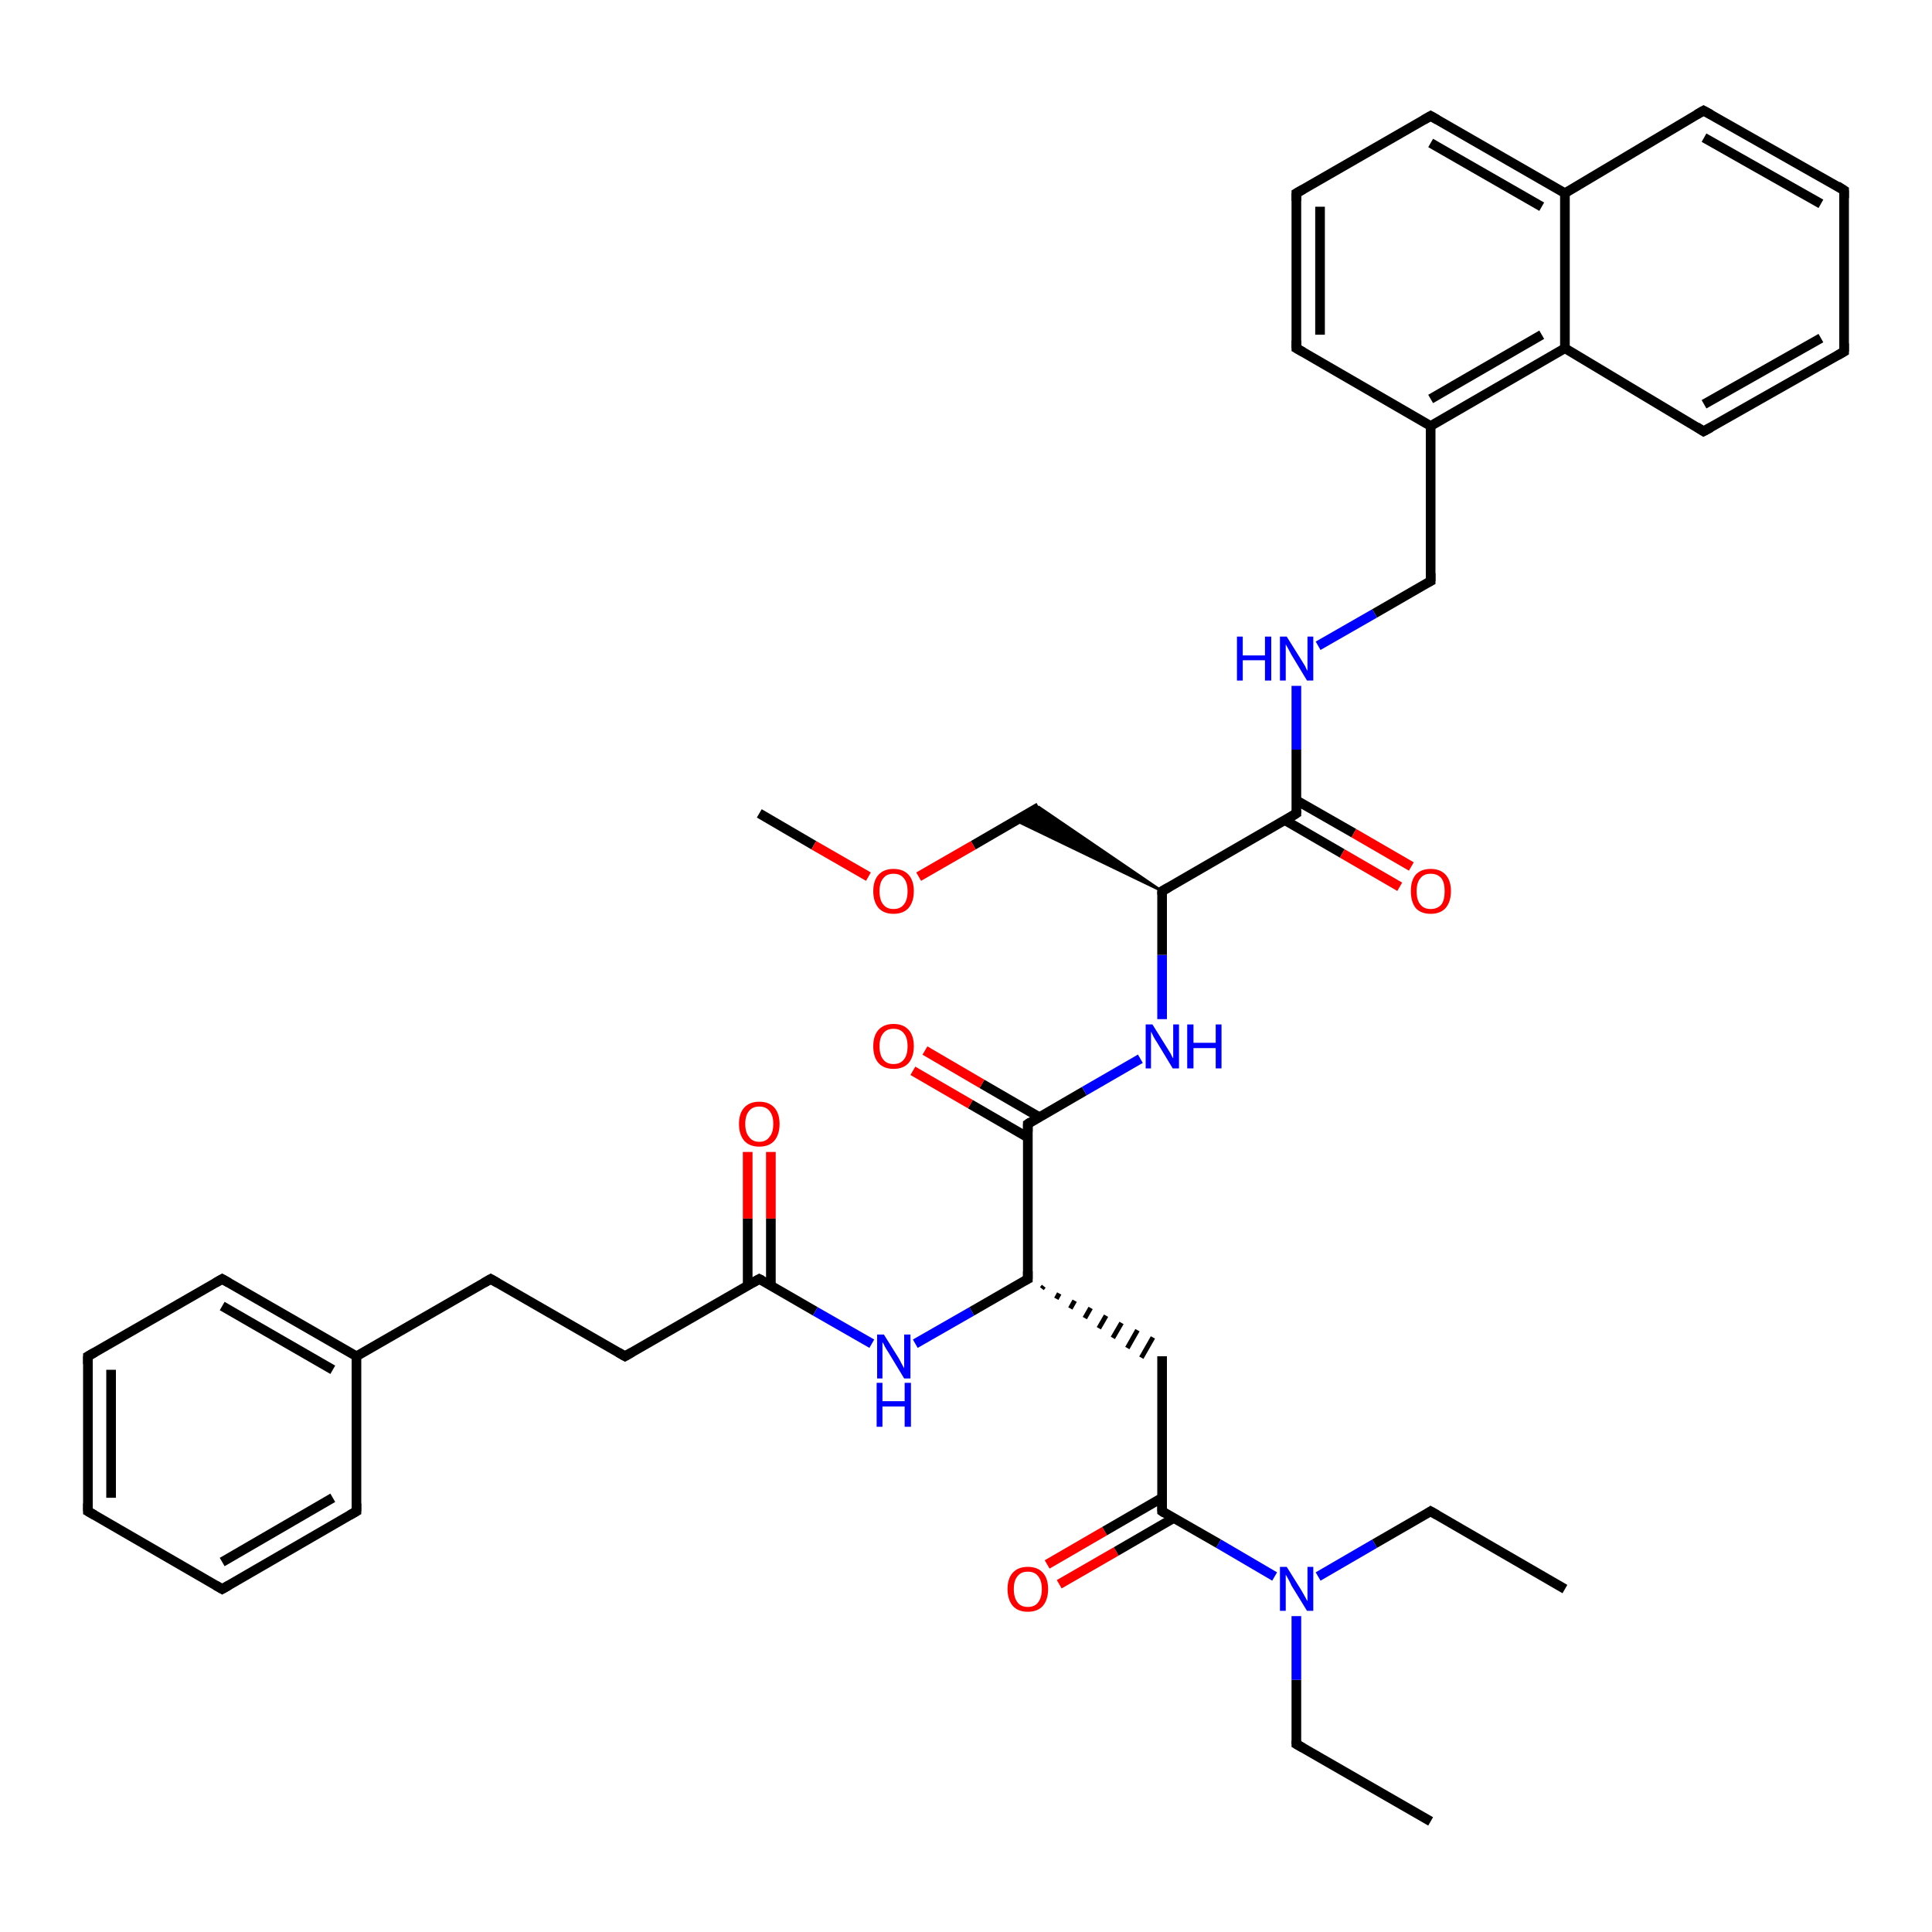 <?xml version='1.0' encoding='iso-8859-1'?>
<svg version='1.1' baseProfile='full'
              xmlns='http://www.w3.org/2000/svg'
                      xmlns:rdkit='http://www.rdkit.org/xml'
                      xmlns:xlink='http://www.w3.org/1999/xlink'
                  xml:space='preserve'
width='400px' height='400px' viewBox='0 0 400 400'>
<!-- END OF HEADER -->
<rect style='opacity:1.0;fill:#FFFFFF;stroke:none' width='400.0' height='400.0' x='0.0' y='0.0'> </rect>
<path class='bond-0 atom-8 atom-7' d='M 18.2,280.8 L 18.2,312.9' style='fill:none;fill-rule:evenodd;stroke:#000000;stroke-width:2.0px;stroke-linecap:butt;stroke-linejoin:miter;stroke-opacity:1' />
<path class='bond-0 atom-8 atom-7' d='M 23.0,283.6 L 23.0,310.1' style='fill:none;fill-rule:evenodd;stroke:#000000;stroke-width:2.0px;stroke-linecap:butt;stroke-linejoin:miter;stroke-opacity:1' />
<path class='bond-1 atom-8 atom-9' d='M 18.2,280.8 L 46.0,264.8' style='fill:none;fill-rule:evenodd;stroke:#000000;stroke-width:2.0px;stroke-linecap:butt;stroke-linejoin:miter;stroke-opacity:1' />
<path class='bond-2 atom-7 atom-6' d='M 18.2,312.9 L 46.0,329.0' style='fill:none;fill-rule:evenodd;stroke:#000000;stroke-width:2.0px;stroke-linecap:butt;stroke-linejoin:miter;stroke-opacity:1' />
<path class='bond-3 atom-9 atom-4' d='M 46.0,264.8 L 73.8,280.8' style='fill:none;fill-rule:evenodd;stroke:#000000;stroke-width:2.0px;stroke-linecap:butt;stroke-linejoin:miter;stroke-opacity:1' />
<path class='bond-3 atom-9 atom-4' d='M 46.0,270.4 L 68.9,283.6' style='fill:none;fill-rule:evenodd;stroke:#000000;stroke-width:2.0px;stroke-linecap:butt;stroke-linejoin:miter;stroke-opacity:1' />
<path class='bond-4 atom-6 atom-5' d='M 46.0,329.0 L 73.8,312.9' style='fill:none;fill-rule:evenodd;stroke:#000000;stroke-width:2.0px;stroke-linecap:butt;stroke-linejoin:miter;stroke-opacity:1' />
<path class='bond-4 atom-6 atom-5' d='M 46.0,323.4 L 68.9,310.1' style='fill:none;fill-rule:evenodd;stroke:#000000;stroke-width:2.0px;stroke-linecap:butt;stroke-linejoin:miter;stroke-opacity:1' />
<path class='bond-5 atom-4 atom-5' d='M 73.8,280.8 L 73.8,312.9' style='fill:none;fill-rule:evenodd;stroke:#000000;stroke-width:2.0px;stroke-linecap:butt;stroke-linejoin:miter;stroke-opacity:1' />
<path class='bond-6 atom-4 atom-3' d='M 73.8,280.8 L 101.6,264.8' style='fill:none;fill-rule:evenodd;stroke:#000000;stroke-width:2.0px;stroke-linecap:butt;stroke-linejoin:miter;stroke-opacity:1' />
<path class='bond-7 atom-3 atom-2' d='M 101.6,264.8 L 129.4,280.8' style='fill:none;fill-rule:evenodd;stroke:#000000;stroke-width:2.0px;stroke-linecap:butt;stroke-linejoin:miter;stroke-opacity:1' />
<path class='bond-8 atom-2 atom-0' d='M 129.4,280.8 L 157.2,264.8' style='fill:none;fill-rule:evenodd;stroke:#000000;stroke-width:2.0px;stroke-linecap:butt;stroke-linejoin:miter;stroke-opacity:1' />
<path class='bond-9 atom-1 atom-0' d='M 159.6,238.5 L 159.6,252.3' style='fill:none;fill-rule:evenodd;stroke:#FF0000;stroke-width:2.0px;stroke-linecap:butt;stroke-linejoin:miter;stroke-opacity:1' />
<path class='bond-9 atom-1 atom-0' d='M 159.6,252.3 L 159.6,266.2' style='fill:none;fill-rule:evenodd;stroke:#000000;stroke-width:2.0px;stroke-linecap:butt;stroke-linejoin:miter;stroke-opacity:1' />
<path class='bond-9 atom-1 atom-0' d='M 154.8,238.5 L 154.8,252.3' style='fill:none;fill-rule:evenodd;stroke:#FF0000;stroke-width:2.0px;stroke-linecap:butt;stroke-linejoin:miter;stroke-opacity:1' />
<path class='bond-9 atom-1 atom-0' d='M 154.8,252.3 L 154.8,266.2' style='fill:none;fill-rule:evenodd;stroke:#000000;stroke-width:2.0px;stroke-linecap:butt;stroke-linejoin:miter;stroke-opacity:1' />
<path class='bond-10 atom-0 atom-21' d='M 157.2,264.8 L 168.8,271.5' style='fill:none;fill-rule:evenodd;stroke:#000000;stroke-width:2.0px;stroke-linecap:butt;stroke-linejoin:miter;stroke-opacity:1' />
<path class='bond-10 atom-0 atom-21' d='M 168.8,271.5 L 180.5,278.2' style='fill:none;fill-rule:evenodd;stroke:#0000FF;stroke-width:2.0px;stroke-linecap:butt;stroke-linejoin:miter;stroke-opacity:1' />
<path class='bond-11 atom-21 atom-12' d='M 189.5,278.2 L 201.2,271.5' style='fill:none;fill-rule:evenodd;stroke:#0000FF;stroke-width:2.0px;stroke-linecap:butt;stroke-linejoin:miter;stroke-opacity:1' />
<path class='bond-11 atom-21 atom-12' d='M 201.2,271.5 L 212.8,264.8' style='fill:none;fill-rule:evenodd;stroke:#000000;stroke-width:2.0px;stroke-linecap:butt;stroke-linejoin:miter;stroke-opacity:1' />
<path class='bond-12 atom-20 atom-14' d='M 216.8,323.9 L 228.7,317.0' style='fill:none;fill-rule:evenodd;stroke:#FF0000;stroke-width:2.0px;stroke-linecap:butt;stroke-linejoin:miter;stroke-opacity:1' />
<path class='bond-12 atom-20 atom-14' d='M 228.7,317.0 L 240.6,310.1' style='fill:none;fill-rule:evenodd;stroke:#000000;stroke-width:2.0px;stroke-linecap:butt;stroke-linejoin:miter;stroke-opacity:1' />
<path class='bond-12 atom-20 atom-14' d='M 219.3,328.0 L 231.1,321.2' style='fill:none;fill-rule:evenodd;stroke:#FF0000;stroke-width:2.0px;stroke-linecap:butt;stroke-linejoin:miter;stroke-opacity:1' />
<path class='bond-12 atom-20 atom-14' d='M 231.1,321.2 L 243.0,314.3' style='fill:none;fill-rule:evenodd;stroke:#000000;stroke-width:2.0px;stroke-linecap:butt;stroke-linejoin:miter;stroke-opacity:1' />
<path class='bond-13 atom-12 atom-11' d='M 212.8,264.8 L 212.8,232.7' style='fill:none;fill-rule:evenodd;stroke:#000000;stroke-width:2.0px;stroke-linecap:butt;stroke-linejoin:miter;stroke-opacity:1' />
<path class='bond-14 atom-12 atom-13' d='M 215.7,266.8 L 216.1,266.3' style='fill:none;fill-rule:evenodd;stroke:#000000;stroke-width:1.0px;stroke-linecap:butt;stroke-linejoin:miter;stroke-opacity:1' />
<path class='bond-14 atom-12 atom-13' d='M 218.7,268.9 L 219.3,267.8' style='fill:none;fill-rule:evenodd;stroke:#000000;stroke-width:1.0px;stroke-linecap:butt;stroke-linejoin:miter;stroke-opacity:1' />
<path class='bond-14 atom-12 atom-13' d='M 221.6,270.9 L 222.5,269.3' style='fill:none;fill-rule:evenodd;stroke:#000000;stroke-width:1.0px;stroke-linecap:butt;stroke-linejoin:miter;stroke-opacity:1' />
<path class='bond-14 atom-12 atom-13' d='M 224.6,272.9 L 225.8,270.8' style='fill:none;fill-rule:evenodd;stroke:#000000;stroke-width:1.0px;stroke-linecap:butt;stroke-linejoin:miter;stroke-opacity:1' />
<path class='bond-14 atom-12 atom-13' d='M 227.5,275.0 L 229.0,272.4' style='fill:none;fill-rule:evenodd;stroke:#000000;stroke-width:1.0px;stroke-linecap:butt;stroke-linejoin:miter;stroke-opacity:1' />
<path class='bond-14 atom-12 atom-13' d='M 230.4,277.0 L 232.2,273.9' style='fill:none;fill-rule:evenodd;stroke:#000000;stroke-width:1.0px;stroke-linecap:butt;stroke-linejoin:miter;stroke-opacity:1' />
<path class='bond-14 atom-12 atom-13' d='M 233.4,279.1 L 235.5,275.4' style='fill:none;fill-rule:evenodd;stroke:#000000;stroke-width:1.0px;stroke-linecap:butt;stroke-linejoin:miter;stroke-opacity:1' />
<path class='bond-14 atom-12 atom-13' d='M 236.3,281.1 L 238.7,276.9' style='fill:none;fill-rule:evenodd;stroke:#000000;stroke-width:1.0px;stroke-linecap:butt;stroke-linejoin:miter;stroke-opacity:1' />
<path class='bond-15 atom-17 atom-16' d='M 296.2,377.1 L 268.4,361.1' style='fill:none;fill-rule:evenodd;stroke:#000000;stroke-width:2.0px;stroke-linecap:butt;stroke-linejoin:miter;stroke-opacity:1' />
<path class='bond-16 atom-27 atom-22' d='M 215.1,167.1 L 201.5,175.0' style='fill:none;fill-rule:evenodd;stroke:#000000;stroke-width:2.0px;stroke-linecap:butt;stroke-linejoin:miter;stroke-opacity:1' />
<path class='bond-16 atom-27 atom-22' d='M 201.5,175.0 L 190.2,181.5' style='fill:none;fill-rule:evenodd;stroke:#FF0000;stroke-width:2.0px;stroke-linecap:butt;stroke-linejoin:miter;stroke-opacity:1' />
<path class='bond-17 atom-24 atom-27' d='M 240.6,184.5 L 210.3,169.9 L 215.1,167.1 Z' style='fill:#000000;fill-rule:evenodd;fill-opacity:1;stroke:#000000;stroke-width:0.5px;stroke-linecap:butt;stroke-linejoin:miter;stroke-opacity:1;' />
<path class='bond-18 atom-14 atom-13' d='M 240.6,312.9 L 240.6,280.8' style='fill:none;fill-rule:evenodd;stroke:#000000;stroke-width:2.0px;stroke-linecap:butt;stroke-linejoin:miter;stroke-opacity:1' />
<path class='bond-19 atom-14 atom-15' d='M 240.6,312.9 L 252.3,319.6' style='fill:none;fill-rule:evenodd;stroke:#000000;stroke-width:2.0px;stroke-linecap:butt;stroke-linejoin:miter;stroke-opacity:1' />
<path class='bond-19 atom-14 atom-15' d='M 252.3,319.6 L 263.9,326.4' style='fill:none;fill-rule:evenodd;stroke:#0000FF;stroke-width:2.0px;stroke-linecap:butt;stroke-linejoin:miter;stroke-opacity:1' />
<path class='bond-20 atom-11 atom-23' d='M 212.8,232.7 L 224.5,225.9' style='fill:none;fill-rule:evenodd;stroke:#000000;stroke-width:2.0px;stroke-linecap:butt;stroke-linejoin:miter;stroke-opacity:1' />
<path class='bond-20 atom-11 atom-23' d='M 224.5,225.9 L 236.1,219.2' style='fill:none;fill-rule:evenodd;stroke:#0000FF;stroke-width:2.0px;stroke-linecap:butt;stroke-linejoin:miter;stroke-opacity:1' />
<path class='bond-21 atom-11 atom-10' d='M 215.2,231.3 L 203.3,224.4' style='fill:none;fill-rule:evenodd;stroke:#000000;stroke-width:2.0px;stroke-linecap:butt;stroke-linejoin:miter;stroke-opacity:1' />
<path class='bond-21 atom-11 atom-10' d='M 203.3,224.4 L 191.5,217.5' style='fill:none;fill-rule:evenodd;stroke:#FF0000;stroke-width:2.0px;stroke-linecap:butt;stroke-linejoin:miter;stroke-opacity:1' />
<path class='bond-21 atom-11 atom-10' d='M 212.8,235.5 L 200.9,228.6' style='fill:none;fill-rule:evenodd;stroke:#000000;stroke-width:2.0px;stroke-linecap:butt;stroke-linejoin:miter;stroke-opacity:1' />
<path class='bond-21 atom-11 atom-10' d='M 200.9,228.6 L 189.0,221.7' style='fill:none;fill-rule:evenodd;stroke:#FF0000;stroke-width:2.0px;stroke-linecap:butt;stroke-linejoin:miter;stroke-opacity:1' />
<path class='bond-22 atom-23 atom-24' d='M 240.6,211.0 L 240.6,197.7' style='fill:none;fill-rule:evenodd;stroke:#0000FF;stroke-width:2.0px;stroke-linecap:butt;stroke-linejoin:miter;stroke-opacity:1' />
<path class='bond-22 atom-23 atom-24' d='M 240.6,197.7 L 240.6,184.5' style='fill:none;fill-rule:evenodd;stroke:#000000;stroke-width:2.0px;stroke-linecap:butt;stroke-linejoin:miter;stroke-opacity:1' />
<path class='bond-23 atom-16 atom-15' d='M 268.4,361.1 L 268.4,347.8' style='fill:none;fill-rule:evenodd;stroke:#000000;stroke-width:2.0px;stroke-linecap:butt;stroke-linejoin:miter;stroke-opacity:1' />
<path class='bond-23 atom-16 atom-15' d='M 268.4,347.8 L 268.4,334.6' style='fill:none;fill-rule:evenodd;stroke:#0000FF;stroke-width:2.0px;stroke-linecap:butt;stroke-linejoin:miter;stroke-opacity:1' />
<path class='bond-24 atom-28 atom-22' d='M 157.2,168.4 L 168.5,175.0' style='fill:none;fill-rule:evenodd;stroke:#000000;stroke-width:2.0px;stroke-linecap:butt;stroke-linejoin:miter;stroke-opacity:1' />
<path class='bond-24 atom-28 atom-22' d='M 168.5,175.0 L 179.8,181.5' style='fill:none;fill-rule:evenodd;stroke:#FF0000;stroke-width:2.0px;stroke-linecap:butt;stroke-linejoin:miter;stroke-opacity:1' />
<path class='bond-25 atom-15 atom-18' d='M 272.9,326.4 L 284.6,319.6' style='fill:none;fill-rule:evenodd;stroke:#0000FF;stroke-width:2.0px;stroke-linecap:butt;stroke-linejoin:miter;stroke-opacity:1' />
<path class='bond-25 atom-15 atom-18' d='M 284.6,319.6 L 296.2,312.9' style='fill:none;fill-rule:evenodd;stroke:#000000;stroke-width:2.0px;stroke-linecap:butt;stroke-linejoin:miter;stroke-opacity:1' />
<path class='bond-26 atom-24 atom-25' d='M 240.6,184.5 L 268.4,168.4' style='fill:none;fill-rule:evenodd;stroke:#000000;stroke-width:2.0px;stroke-linecap:butt;stroke-linejoin:miter;stroke-opacity:1' />
<path class='bond-27 atom-18 atom-19' d='M 296.2,312.9 L 324.0,329.0' style='fill:none;fill-rule:evenodd;stroke:#000000;stroke-width:2.0px;stroke-linecap:butt;stroke-linejoin:miter;stroke-opacity:1' />
<path class='bond-28 atom-25 atom-26' d='M 266.0,169.8 L 277.9,176.7' style='fill:none;fill-rule:evenodd;stroke:#000000;stroke-width:2.0px;stroke-linecap:butt;stroke-linejoin:miter;stroke-opacity:1' />
<path class='bond-28 atom-25 atom-26' d='M 277.9,176.7 L 289.8,183.6' style='fill:none;fill-rule:evenodd;stroke:#FF0000;stroke-width:2.0px;stroke-linecap:butt;stroke-linejoin:miter;stroke-opacity:1' />
<path class='bond-28 atom-25 atom-26' d='M 268.4,165.7 L 280.3,172.5' style='fill:none;fill-rule:evenodd;stroke:#000000;stroke-width:2.0px;stroke-linecap:butt;stroke-linejoin:miter;stroke-opacity:1' />
<path class='bond-28 atom-25 atom-26' d='M 280.3,172.5 L 292.2,179.4' style='fill:none;fill-rule:evenodd;stroke:#FF0000;stroke-width:2.0px;stroke-linecap:butt;stroke-linejoin:miter;stroke-opacity:1' />
<path class='bond-29 atom-25 atom-35' d='M 268.4,168.4 L 268.4,155.2' style='fill:none;fill-rule:evenodd;stroke:#000000;stroke-width:2.0px;stroke-linecap:butt;stroke-linejoin:miter;stroke-opacity:1' />
<path class='bond-29 atom-25 atom-35' d='M 268.4,155.2 L 268.4,142.0' style='fill:none;fill-rule:evenodd;stroke:#0000FF;stroke-width:2.0px;stroke-linecap:butt;stroke-linejoin:miter;stroke-opacity:1' />
<path class='bond-30 atom-35 atom-36' d='M 272.9,133.7 L 284.6,127.0' style='fill:none;fill-rule:evenodd;stroke:#0000FF;stroke-width:2.0px;stroke-linecap:butt;stroke-linejoin:miter;stroke-opacity:1' />
<path class='bond-30 atom-35 atom-36' d='M 284.6,127.0 L 296.2,120.3' style='fill:none;fill-rule:evenodd;stroke:#000000;stroke-width:2.0px;stroke-linecap:butt;stroke-linejoin:miter;stroke-opacity:1' />
<path class='bond-31 atom-36 atom-37' d='M 296.2,120.3 L 296.2,88.2' style='fill:none;fill-rule:evenodd;stroke:#000000;stroke-width:2.0px;stroke-linecap:butt;stroke-linejoin:miter;stroke-opacity:1' />
<path class='bond-32 atom-32 atom-34' d='M 352.7,89.3 L 381.8,72.8' style='fill:none;fill-rule:evenodd;stroke:#000000;stroke-width:2.0px;stroke-linecap:butt;stroke-linejoin:miter;stroke-opacity:1' />
<path class='bond-32 atom-32 atom-34' d='M 352.8,83.7 L 377.0,70.0' style='fill:none;fill-rule:evenodd;stroke:#000000;stroke-width:2.0px;stroke-linecap:butt;stroke-linejoin:miter;stroke-opacity:1' />
<path class='bond-33 atom-32 atom-33' d='M 352.7,89.3 L 324.0,72.1' style='fill:none;fill-rule:evenodd;stroke:#000000;stroke-width:2.0px;stroke-linecap:butt;stroke-linejoin:miter;stroke-opacity:1' />
<path class='bond-34 atom-34 atom-39' d='M 381.8,72.8 L 381.8,39.4' style='fill:none;fill-rule:evenodd;stroke:#000000;stroke-width:2.0px;stroke-linecap:butt;stroke-linejoin:miter;stroke-opacity:1' />
<path class='bond-35 atom-37 atom-33' d='M 296.2,88.2 L 324.0,72.1' style='fill:none;fill-rule:evenodd;stroke:#000000;stroke-width:2.0px;stroke-linecap:butt;stroke-linejoin:miter;stroke-opacity:1' />
<path class='bond-35 atom-37 atom-33' d='M 296.2,82.6 L 319.2,69.3' style='fill:none;fill-rule:evenodd;stroke:#000000;stroke-width:2.0px;stroke-linecap:butt;stroke-linejoin:miter;stroke-opacity:1' />
<path class='bond-36 atom-37 atom-38' d='M 296.2,88.2 L 268.4,72.1' style='fill:none;fill-rule:evenodd;stroke:#000000;stroke-width:2.0px;stroke-linecap:butt;stroke-linejoin:miter;stroke-opacity:1' />
<path class='bond-37 atom-33 atom-31' d='M 324.0,72.1 L 324.0,40.0' style='fill:none;fill-rule:evenodd;stroke:#000000;stroke-width:2.0px;stroke-linecap:butt;stroke-linejoin:miter;stroke-opacity:1' />
<path class='bond-38 atom-39 atom-40' d='M 381.8,39.4 L 352.7,22.9' style='fill:none;fill-rule:evenodd;stroke:#000000;stroke-width:2.0px;stroke-linecap:butt;stroke-linejoin:miter;stroke-opacity:1' />
<path class='bond-38 atom-39 atom-40' d='M 377.0,42.2 L 352.8,28.5' style='fill:none;fill-rule:evenodd;stroke:#000000;stroke-width:2.0px;stroke-linecap:butt;stroke-linejoin:miter;stroke-opacity:1' />
<path class='bond-39 atom-38 atom-30' d='M 268.4,72.1 L 268.4,40.0' style='fill:none;fill-rule:evenodd;stroke:#000000;stroke-width:2.0px;stroke-linecap:butt;stroke-linejoin:miter;stroke-opacity:1' />
<path class='bond-39 atom-38 atom-30' d='M 273.3,69.3 L 273.3,42.8' style='fill:none;fill-rule:evenodd;stroke:#000000;stroke-width:2.0px;stroke-linecap:butt;stroke-linejoin:miter;stroke-opacity:1' />
<path class='bond-40 atom-31 atom-40' d='M 324.0,40.0 L 352.7,22.9' style='fill:none;fill-rule:evenodd;stroke:#000000;stroke-width:2.0px;stroke-linecap:butt;stroke-linejoin:miter;stroke-opacity:1' />
<path class='bond-41 atom-31 atom-29' d='M 324.0,40.0 L 296.2,24.0' style='fill:none;fill-rule:evenodd;stroke:#000000;stroke-width:2.0px;stroke-linecap:butt;stroke-linejoin:miter;stroke-opacity:1' />
<path class='bond-41 atom-31 atom-29' d='M 319.2,42.8 L 296.2,29.6' style='fill:none;fill-rule:evenodd;stroke:#000000;stroke-width:2.0px;stroke-linecap:butt;stroke-linejoin:miter;stroke-opacity:1' />
<path class='bond-42 atom-30 atom-29' d='M 268.4,40.0 L 296.2,24.0' style='fill:none;fill-rule:evenodd;stroke:#000000;stroke-width:2.0px;stroke-linecap:butt;stroke-linejoin:miter;stroke-opacity:1' />
<path d='M 155.8,265.6 L 157.2,264.8 L 157.8,265.1' style='fill:none;stroke:#000000;stroke-width:2.0px;stroke-linecap:butt;stroke-linejoin:miter;stroke-opacity:1;' />
<path d='M 128.0,280.0 L 129.4,280.8 L 130.8,280.0' style='fill:none;stroke:#000000;stroke-width:2.0px;stroke-linecap:butt;stroke-linejoin:miter;stroke-opacity:1;' />
<path d='M 100.2,265.6 L 101.6,264.8 L 103.0,265.6' style='fill:none;stroke:#000000;stroke-width:2.0px;stroke-linecap:butt;stroke-linejoin:miter;stroke-opacity:1;' />
<path d='M 72.4,313.7 L 73.8,312.9 L 73.8,311.3' style='fill:none;stroke:#000000;stroke-width:2.0px;stroke-linecap:butt;stroke-linejoin:miter;stroke-opacity:1;' />
<path d='M 44.6,328.2 L 46.0,329.0 L 47.4,328.2' style='fill:none;stroke:#000000;stroke-width:2.0px;stroke-linecap:butt;stroke-linejoin:miter;stroke-opacity:1;' />
<path d='M 18.2,311.3 L 18.2,312.9 L 19.6,313.7' style='fill:none;stroke:#000000;stroke-width:2.0px;stroke-linecap:butt;stroke-linejoin:miter;stroke-opacity:1;' />
<path d='M 18.2,282.4 L 18.2,280.8 L 19.6,280.0' style='fill:none;stroke:#000000;stroke-width:2.0px;stroke-linecap:butt;stroke-linejoin:miter;stroke-opacity:1;' />
<path d='M 44.6,265.6 L 46.0,264.8 L 47.4,265.6' style='fill:none;stroke:#000000;stroke-width:2.0px;stroke-linecap:butt;stroke-linejoin:miter;stroke-opacity:1;' />
<path d='M 212.8,234.3 L 212.8,232.7 L 213.4,232.3' style='fill:none;stroke:#000000;stroke-width:2.0px;stroke-linecap:butt;stroke-linejoin:miter;stroke-opacity:1;' />
<path d='M 212.2,265.1 L 212.8,264.8 L 212.8,263.2' style='fill:none;stroke:#000000;stroke-width:2.0px;stroke-linecap:butt;stroke-linejoin:miter;stroke-opacity:1;' />
<path d='M 240.6,311.3 L 240.6,312.9 L 241.2,313.3' style='fill:none;stroke:#000000;stroke-width:2.0px;stroke-linecap:butt;stroke-linejoin:miter;stroke-opacity:1;' />
<path d='M 269.8,361.9 L 268.4,361.1 L 268.4,360.4' style='fill:none;stroke:#000000;stroke-width:2.0px;stroke-linecap:butt;stroke-linejoin:miter;stroke-opacity:1;' />
<path d='M 295.6,313.3 L 296.2,312.9 L 297.6,313.7' style='fill:none;stroke:#000000;stroke-width:2.0px;stroke-linecap:butt;stroke-linejoin:miter;stroke-opacity:1;' />
<path d='M 240.6,185.2 L 240.6,184.5 L 242.0,183.7' style='fill:none;stroke:#000000;stroke-width:2.0px;stroke-linecap:butt;stroke-linejoin:miter;stroke-opacity:1;' />
<path d='M 267.0,169.3 L 268.4,168.4 L 268.4,167.8' style='fill:none;stroke:#000000;stroke-width:2.0px;stroke-linecap:butt;stroke-linejoin:miter;stroke-opacity:1;' />
<path d='M 297.6,24.8 L 296.2,24.0 L 294.8,24.8' style='fill:none;stroke:#000000;stroke-width:2.0px;stroke-linecap:butt;stroke-linejoin:miter;stroke-opacity:1;' />
<path d='M 268.4,41.6 L 268.4,40.0 L 269.8,39.2' style='fill:none;stroke:#000000;stroke-width:2.0px;stroke-linecap:butt;stroke-linejoin:miter;stroke-opacity:1;' />
<path d='M 354.2,88.5 L 352.7,89.3 L 351.3,88.4' style='fill:none;stroke:#000000;stroke-width:2.0px;stroke-linecap:butt;stroke-linejoin:miter;stroke-opacity:1;' />
<path d='M 380.4,73.6 L 381.8,72.8 L 381.8,71.1' style='fill:none;stroke:#000000;stroke-width:2.0px;stroke-linecap:butt;stroke-linejoin:miter;stroke-opacity:1;' />
<path d='M 295.6,120.6 L 296.2,120.3 L 296.2,118.7' style='fill:none;stroke:#000000;stroke-width:2.0px;stroke-linecap:butt;stroke-linejoin:miter;stroke-opacity:1;' />
<path d='M 269.8,72.9 L 268.4,72.1 L 268.4,70.5' style='fill:none;stroke:#000000;stroke-width:2.0px;stroke-linecap:butt;stroke-linejoin:miter;stroke-opacity:1;' />
<path d='M 381.8,41.0 L 381.8,39.4 L 380.4,38.5' style='fill:none;stroke:#000000;stroke-width:2.0px;stroke-linecap:butt;stroke-linejoin:miter;stroke-opacity:1;' />
<path d='M 354.2,23.7 L 352.7,22.9 L 351.3,23.7' style='fill:none;stroke:#000000;stroke-width:2.0px;stroke-linecap:butt;stroke-linejoin:miter;stroke-opacity:1;' />
<path class='atom-1' d='M 153.0 232.7
Q 153.0 230.5, 154.1 229.3
Q 155.2 228.1, 157.2 228.1
Q 159.2 228.1, 160.3 229.3
Q 161.4 230.5, 161.4 232.7
Q 161.4 234.9, 160.3 236.2
Q 159.2 237.4, 157.2 237.4
Q 155.2 237.4, 154.1 236.2
Q 153.0 234.9, 153.0 232.7
M 157.2 236.4
Q 158.6 236.4, 159.3 235.4
Q 160.1 234.5, 160.1 232.7
Q 160.1 230.9, 159.3 230.0
Q 158.6 229.1, 157.2 229.1
Q 155.8 229.1, 155.1 230.0
Q 154.3 230.9, 154.3 232.7
Q 154.3 234.5, 155.1 235.4
Q 155.8 236.4, 157.2 236.4
' fill='#FF0000'/>
<path class='atom-10' d='M 180.8 216.6
Q 180.8 214.4, 181.9 213.2
Q 183.0 212.0, 185.0 212.0
Q 187.0 212.0, 188.1 213.2
Q 189.2 214.4, 189.2 216.6
Q 189.2 218.8, 188.1 220.1
Q 187.0 221.3, 185.0 221.3
Q 183.0 221.3, 181.9 220.1
Q 180.8 218.9, 180.8 216.6
M 185.0 220.3
Q 186.4 220.3, 187.1 219.4
Q 187.9 218.5, 187.9 216.6
Q 187.9 214.8, 187.1 213.9
Q 186.4 213.0, 185.0 213.0
Q 183.6 213.0, 182.9 213.9
Q 182.1 214.8, 182.1 216.6
Q 182.1 218.5, 182.9 219.4
Q 183.6 220.3, 185.0 220.3
' fill='#FF0000'/>
<path class='atom-15' d='M 266.4 324.4
L 269.4 329.2
Q 269.7 329.7, 270.2 330.6
Q 270.6 331.4, 270.7 331.5
L 270.7 324.4
L 271.9 324.4
L 271.9 333.5
L 270.6 333.5
L 267.4 328.3
Q 267.1 327.6, 266.7 326.9
Q 266.3 326.2, 266.2 326.0
L 266.2 333.5
L 265.0 333.5
L 265.0 324.4
L 266.4 324.4
' fill='#0000FF'/>
<path class='atom-20' d='M 208.6 329.0
Q 208.6 326.8, 209.7 325.6
Q 210.8 324.4, 212.8 324.4
Q 214.8 324.4, 215.9 325.6
Q 217.0 326.8, 217.0 329.0
Q 217.0 331.2, 215.9 332.5
Q 214.8 333.7, 212.8 333.7
Q 210.8 333.7, 209.7 332.5
Q 208.6 331.2, 208.6 329.0
M 212.8 332.7
Q 214.2 332.7, 214.9 331.8
Q 215.7 330.8, 215.7 329.0
Q 215.7 327.2, 214.9 326.3
Q 214.2 325.4, 212.8 325.4
Q 211.4 325.4, 210.7 326.3
Q 209.9 327.2, 209.9 329.0
Q 209.9 330.8, 210.7 331.8
Q 211.4 332.7, 212.8 332.7
' fill='#FF0000'/>
<path class='atom-21' d='M 183.0 276.3
L 186.0 281.1
Q 186.3 281.6, 186.7 282.4
Q 187.2 283.3, 187.2 283.3
L 187.2 276.3
L 188.5 276.3
L 188.5 285.4
L 187.2 285.4
L 184.0 280.1
Q 183.6 279.5, 183.2 278.8
Q 182.9 278.1, 182.7 277.9
L 182.7 285.4
L 181.6 285.4
L 181.6 276.3
L 183.0 276.3
' fill='#0000FF'/>
<path class='atom-21' d='M 181.5 286.3
L 182.7 286.3
L 182.7 290.1
L 187.3 290.1
L 187.3 286.3
L 188.6 286.3
L 188.6 295.4
L 187.3 295.4
L 187.3 291.2
L 182.7 291.2
L 182.7 295.4
L 181.5 295.4
L 181.5 286.3
' fill='#0000FF'/>
<path class='atom-22' d='M 180.8 184.5
Q 180.8 182.3, 181.9 181.1
Q 183.0 179.9, 185.0 179.9
Q 187.0 179.9, 188.1 181.1
Q 189.2 182.3, 189.2 184.5
Q 189.2 186.7, 188.1 188.0
Q 187.0 189.2, 185.0 189.2
Q 183.0 189.2, 181.9 188.0
Q 180.8 186.7, 180.8 184.5
M 185.0 188.2
Q 186.4 188.2, 187.1 187.3
Q 187.9 186.4, 187.9 184.5
Q 187.9 182.7, 187.1 181.8
Q 186.4 180.9, 185.0 180.9
Q 183.6 180.9, 182.9 181.8
Q 182.1 182.7, 182.1 184.5
Q 182.1 186.4, 182.9 187.3
Q 183.6 188.2, 185.0 188.2
' fill='#FF0000'/>
<path class='atom-23' d='M 238.6 212.1
L 241.6 216.9
Q 241.9 217.4, 242.4 218.2
Q 242.8 219.1, 242.9 219.1
L 242.9 212.1
L 244.1 212.1
L 244.1 221.2
L 242.8 221.2
L 239.6 215.9
Q 239.2 215.3, 238.8 214.6
Q 238.5 213.9, 238.3 213.6
L 238.3 221.2
L 237.2 221.2
L 237.2 212.1
L 238.6 212.1
' fill='#0000FF'/>
<path class='atom-23' d='M 245.8 212.1
L 247.1 212.1
L 247.1 215.9
L 251.7 215.9
L 251.7 212.1
L 252.9 212.1
L 252.9 221.2
L 251.7 221.2
L 251.7 217.0
L 247.1 217.0
L 247.1 221.2
L 245.8 221.2
L 245.8 212.1
' fill='#0000FF'/>
<path class='atom-26' d='M 292.1 184.5
Q 292.1 182.3, 293.1 181.1
Q 294.2 179.9, 296.2 179.9
Q 298.2 179.9, 299.3 181.1
Q 300.4 182.3, 300.4 184.5
Q 300.4 186.7, 299.3 188.0
Q 298.2 189.2, 296.2 189.2
Q 294.2 189.2, 293.1 188.0
Q 292.1 186.7, 292.1 184.5
M 296.2 188.2
Q 297.6 188.2, 298.4 187.3
Q 299.1 186.4, 299.1 184.5
Q 299.1 182.7, 298.4 181.8
Q 297.6 180.9, 296.2 180.9
Q 294.8 180.9, 294.1 181.8
Q 293.3 182.7, 293.3 184.5
Q 293.3 186.4, 294.1 187.3
Q 294.8 188.2, 296.2 188.2
' fill='#FF0000'/>
<path class='atom-35' d='M 256.1 131.8
L 257.3 131.8
L 257.3 135.7
L 261.9 135.7
L 261.9 131.8
L 263.2 131.8
L 263.2 140.9
L 261.9 140.9
L 261.9 136.7
L 257.3 136.7
L 257.3 140.9
L 256.1 140.9
L 256.1 131.8
' fill='#0000FF'/>
<path class='atom-35' d='M 266.4 131.8
L 269.4 136.6
Q 269.7 137.1, 270.2 137.9
Q 270.6 138.8, 270.7 138.9
L 270.7 131.8
L 271.9 131.8
L 271.9 140.9
L 270.6 140.9
L 267.4 135.6
Q 267.1 135.0, 266.7 134.3
Q 266.3 133.6, 266.2 133.4
L 266.2 140.9
L 265.0 140.9
L 265.0 131.8
L 266.4 131.8
' fill='#0000FF'/>
</svg>
